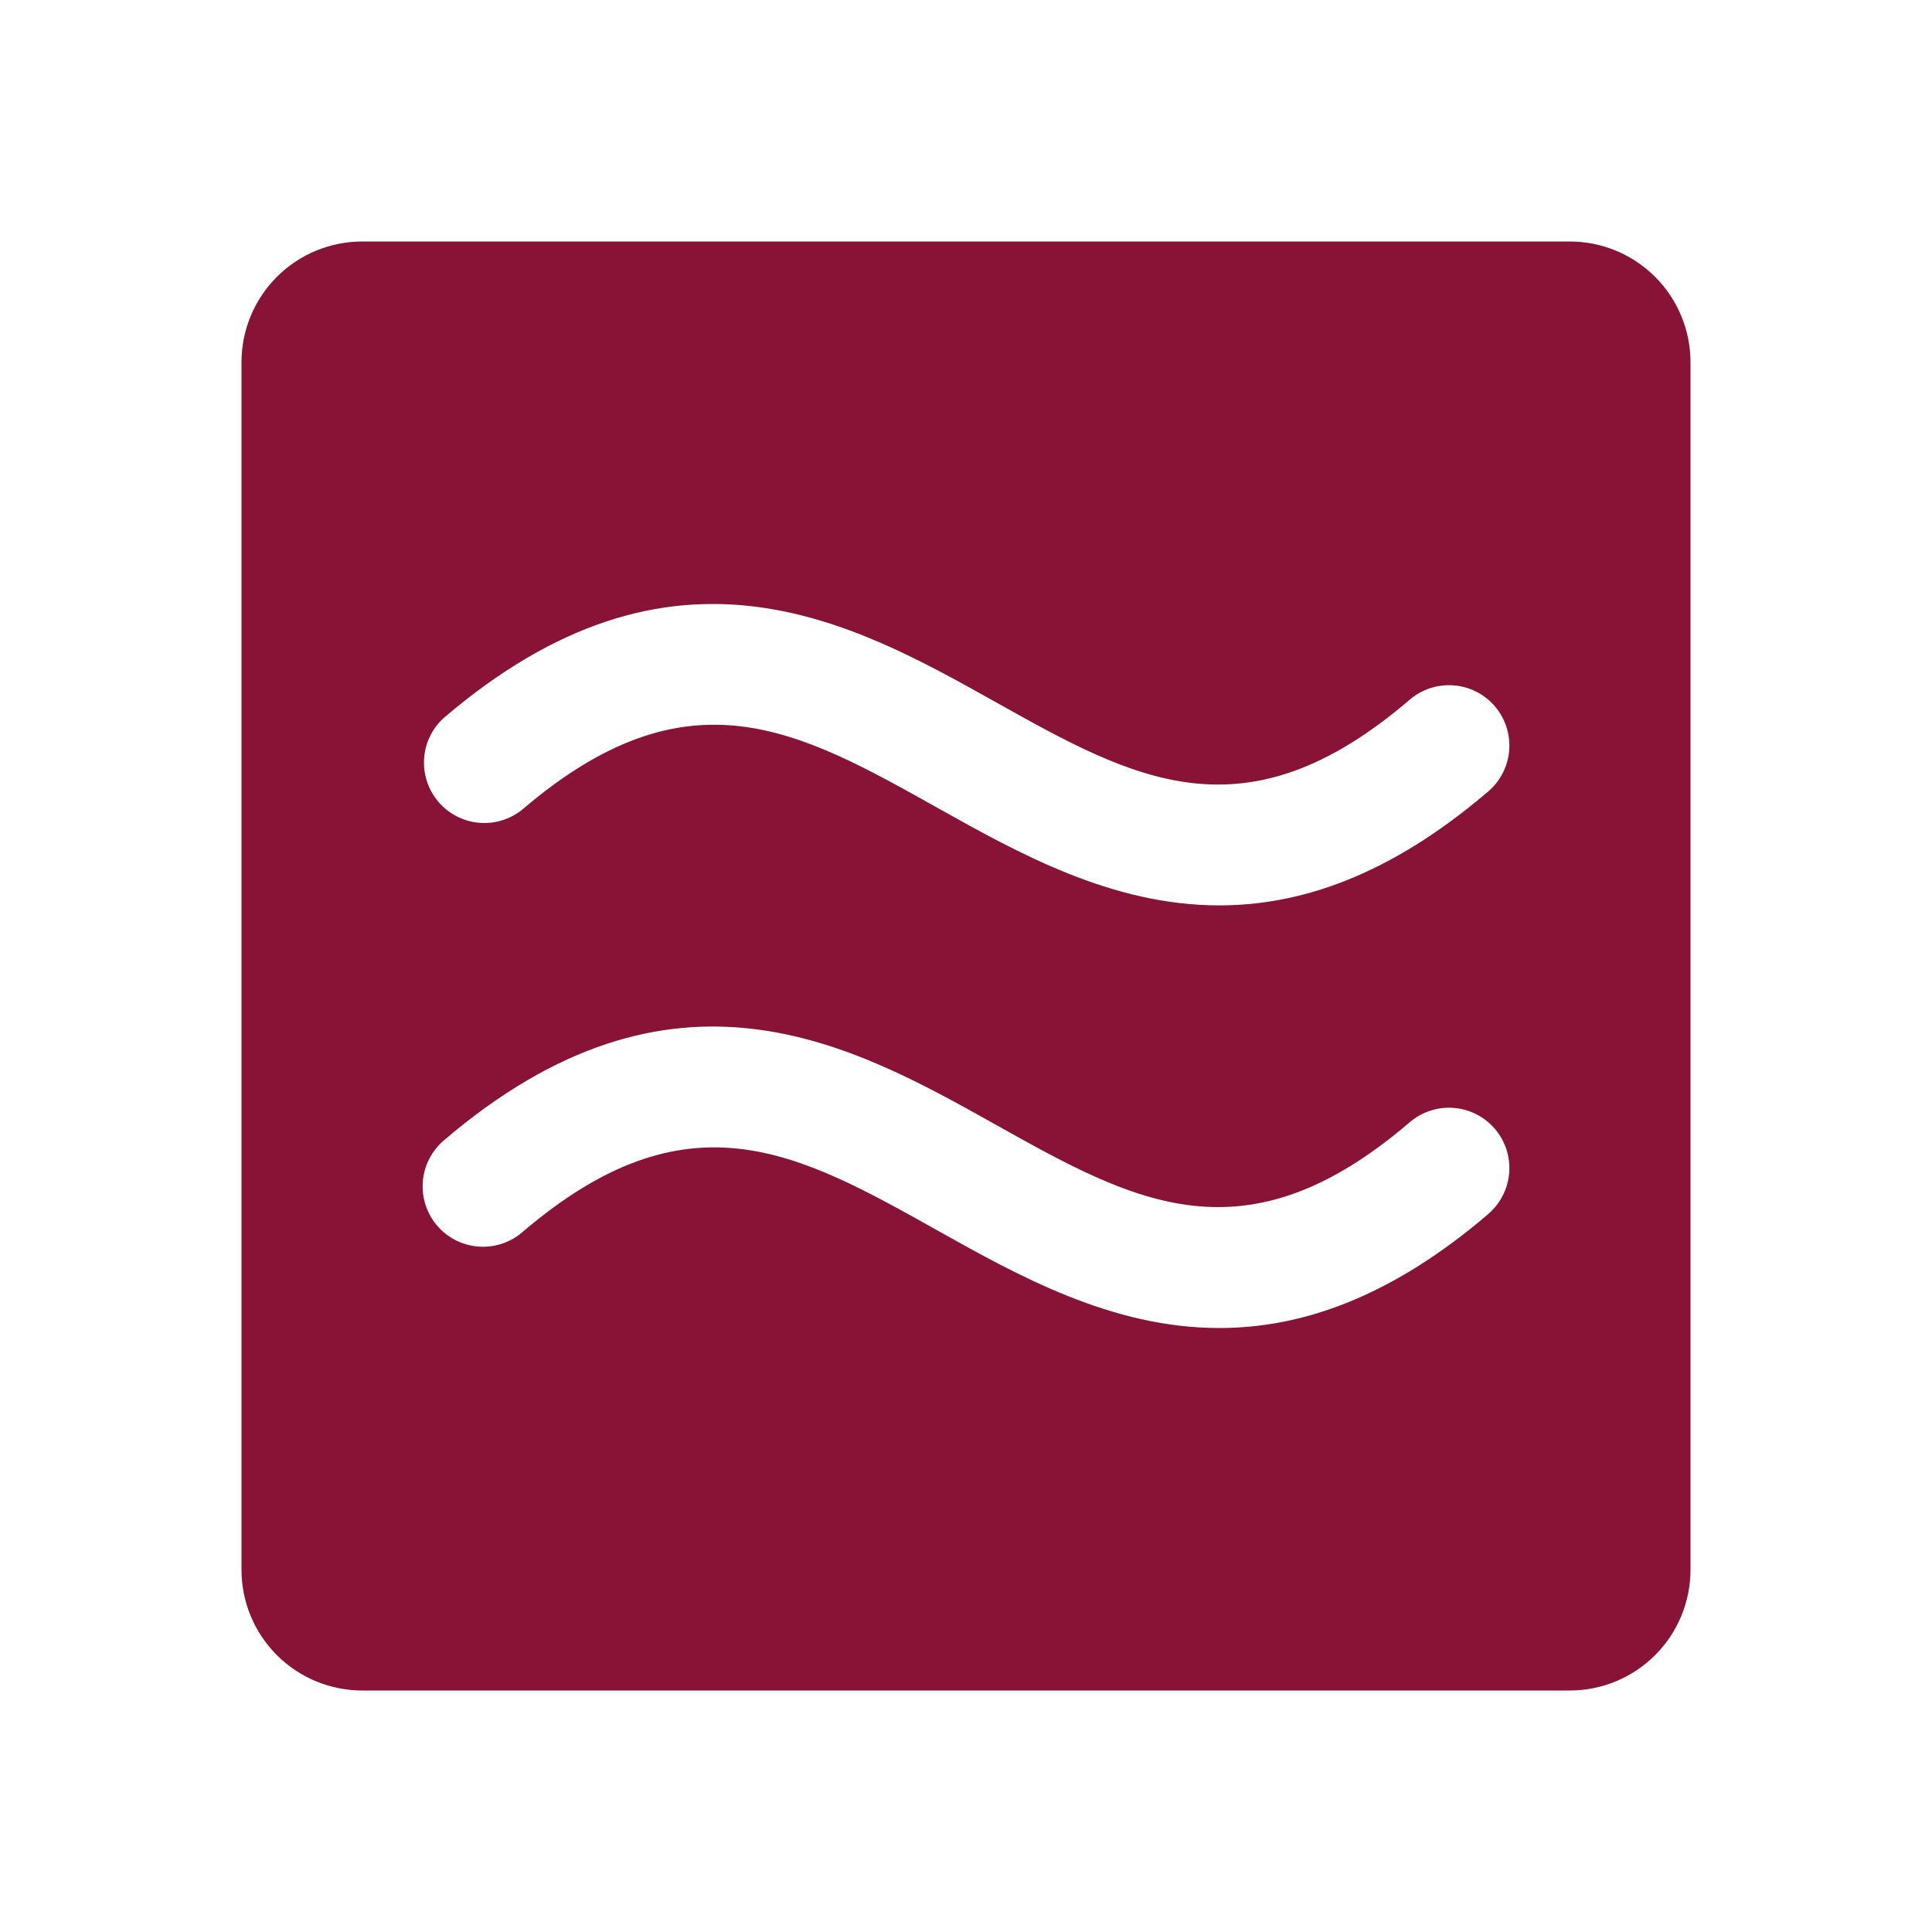 <svg width="144" height="144" viewBox="0 0 144 144" fill="none" xmlns="http://www.w3.org/2000/svg">
<g clip-path="url(#clip0_4339_80)">
<path d="M117 18H27C24.613 18 22.324 18.948 20.636 20.636C18.948 22.324 18 24.613 18 27V117C18 119.387 18.948 121.676 20.636 123.364C22.324 125.052 24.613 126 27 126H117C119.387 126 121.676 125.052 123.364 123.364C125.052 121.676 126 119.387 126 117V27C126 24.613 125.052 22.324 123.364 20.636C121.676 18.948 119.387 18 117 18ZM110.925 90.489C103.573 96.778 96.919 98.983 90.877 98.983C82.856 98.983 75.904 95.091 69.801 91.671C59.445 85.871 51.266 81.293 38.925 91.845C38.476 92.229 37.956 92.521 37.394 92.704C36.832 92.887 36.239 92.958 35.65 92.912C35.061 92.866 34.486 92.704 33.96 92.436C33.433 92.168 32.964 91.799 32.58 91.35C32.196 90.901 31.904 90.38 31.721 89.819C31.538 89.257 31.467 88.664 31.513 88.075C31.559 87.486 31.721 86.911 31.989 86.385C32.257 85.858 32.626 85.389 33.075 85.005C50.186 70.38 63.501 77.828 74.199 83.818C84.555 89.618 92.762 94.196 105.075 83.644C105.982 82.868 107.16 82.484 108.35 82.577C109.54 82.67 110.644 83.232 111.42 84.139C112.196 85.046 112.579 86.224 112.487 87.414C112.394 88.604 111.832 89.708 110.925 90.484V90.489ZM110.925 58.989C103.573 65.278 96.919 67.483 90.877 67.483C82.856 67.483 75.904 63.591 69.801 60.171C59.445 54.371 51.266 49.792 38.925 60.345C38.014 61.08 36.852 61.431 35.686 61.324C34.52 61.216 33.442 60.658 32.681 59.769C31.92 58.879 31.535 57.728 31.608 56.56C31.682 55.391 32.208 54.297 33.075 53.511C50.186 38.886 63.501 46.333 74.199 52.324C84.555 58.123 92.762 62.702 105.075 52.149C105.524 51.765 106.044 51.473 106.606 51.29C107.168 51.107 107.761 51.037 108.35 51.083C108.939 51.129 109.514 51.29 110.04 51.558C110.567 51.826 111.036 52.195 111.42 52.644C111.804 53.093 112.096 53.614 112.279 54.176C112.462 54.738 112.533 55.33 112.487 55.919C112.441 56.509 112.279 57.083 112.011 57.61C111.743 58.136 111.374 58.605 110.925 58.989Z" fill="#881337"/>
</g>
<defs>
<clipPath id="clip0_4339_80">
<rect width="144" height="144" fill="white"/>
</clipPath>
</defs>
</svg>
